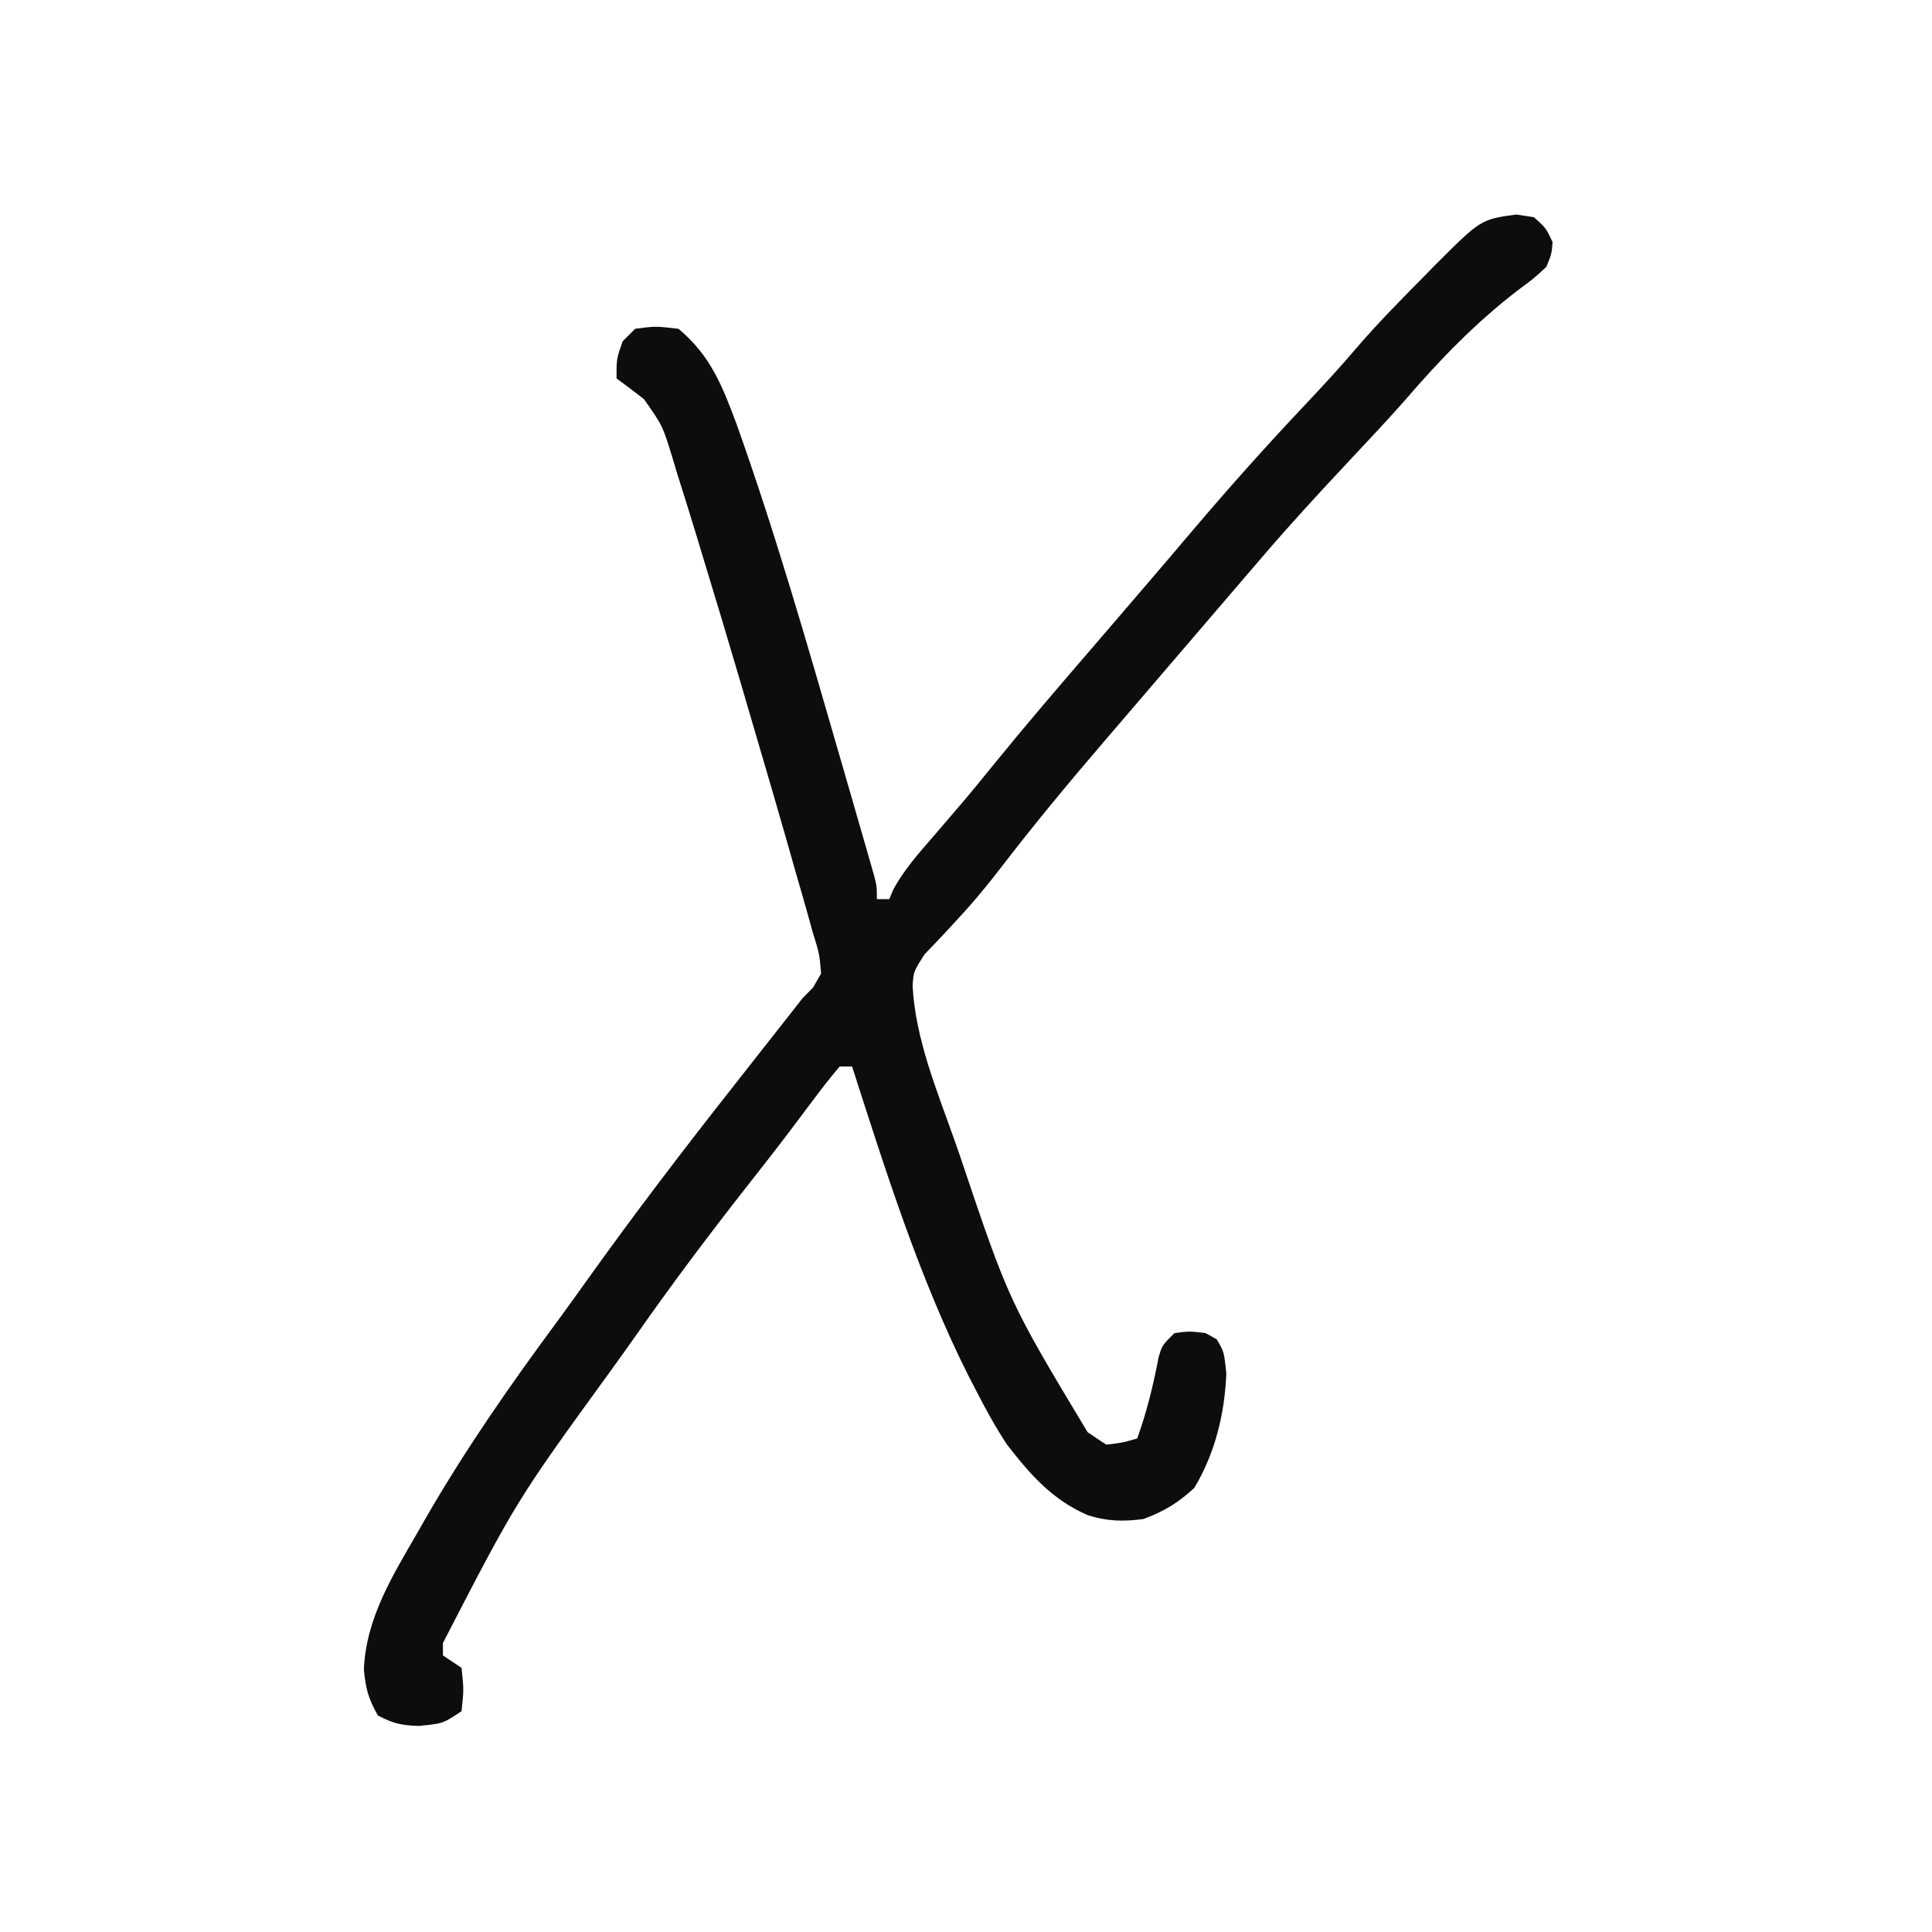 <svg xmlns="http://www.w3.org/2000/svg" xmlns:xlink="http://www.w3.org/1999/xlink" width="1000" zoomAndPan="magnify" viewBox="0 0 750 750" height="1000" preserveAspectRatio="xMidYMid meet" version="1.2"><g id="a62d144ef0"><path style=" stroke:none;fill-rule:nonzero;fill:#0d0d0d;fill-opacity:1;" d="M 588.57 83.273 L 595.492 84.324 C 600.156 88.535 600.156 88.535 602.711 93.949 C 602.355 98.539 602.355 98.539 600.305 103.578 C 595.48 108.055 595.48 108.055 589.324 112.602 C 572.809 125.309 558.938 139.637 545.387 155.402 C 538.184 163.547 530.738 171.453 523.297 179.383 C 511.828 191.625 500.492 203.922 489.605 216.684 L 483.203 224.137 C 476.977 231.391 470.758 238.652 464.539 245.918 C 460.82 250.258 457.102 254.598 453.375 258.934 C 447.359 265.938 441.355 272.949 435.355 279.969 C 433.051 282.66 430.746 285.348 428.438 288.039 C 414.805 303.926 401.473 319.984 388.727 336.602 C 383.336 343.59 377.848 350.297 371.809 356.738 L 368.375 360.492 C 365.266 363.84 362.121 367.156 358.938 370.438 C 354.621 377.207 354.621 377.207 354.277 382.695 C 355.352 403.441 363.785 423.469 370.633 442.895 L 372.609 448.57 C 391.648 505.152 391.648 505.152 422.223 556 L 429.441 560.812 C 435.809 560.059 435.809 560.059 441.473 558.406 C 445.195 548.035 447.691 537.801 449.746 527.008 C 451.102 522.309 451.102 522.309 455.914 517.496 C 461.781 516.742 461.781 516.742 467.945 517.496 L 472.309 519.902 C 475.164 524.715 475.164 524.715 476.066 533.137 C 475.434 548.77 471.688 564.246 463.586 577.656 C 457.25 583.449 451.945 586.688 443.883 589.688 C 435.988 590.711 429.898 590.59 422.277 588.195 C 408.461 582.191 400.043 572.535 390.938 560.812 C 386.562 554.207 382.824 547.398 379.207 540.355 L 376.148 534.469 C 356.863 496.184 343.887 454.738 330.777 414.016 L 325.961 414.016 C 322.391 418.191 319.02 422.543 315.734 426.949 C 313.57 429.832 311.402 432.711 309.23 435.59 L 305.672 440.324 C 300.324 447.375 294.852 454.324 289.387 461.281 C 274.828 479.844 260.723 498.633 247.199 517.961 C 243.914 522.617 240.598 527.258 237.262 531.879 C 200.531 582.453 200.531 582.453 171.945 637.82 L 171.945 642.633 L 179.164 647.445 C 180.066 655.867 180.066 655.867 179.164 664.289 C 171.945 669.102 171.945 669.102 162.473 670.008 C 155.785 669.75 152.734 669.125 146.68 665.945 C 142.965 659.293 141.941 655.547 141.262 648.047 C 142.086 628.023 152.555 611.441 162.32 594.504 L 165.324 589.242 C 180.629 562.723 197.91 537.883 216.098 513.281 C 220.047 507.895 223.957 502.48 227.832 497.039 C 246.246 471.238 265.434 446.129 285.051 421.234 L 296.469 406.703 C 298.707 403.855 300.949 401.008 303.191 398.164 C 305.977 394.629 308.754 391.09 311.523 387.543 L 315.668 383.312 L 318.742 377.918 C 318.117 370.316 318.117 370.316 315.469 361.824 L 314.098 356.809 C 312.477 351 310.816 345.199 309.117 339.414 L 305.219 325.695 C 301.543 312.863 297.812 300.047 294.027 287.246 C 291.695 279.336 289.379 271.422 287.07 263.504 C 282.473 247.871 277.789 232.266 273.02 216.684 L 270.555 208.512 C 268.125 200.543 265.652 192.586 263.133 184.648 L 260.934 177.336 C 257.18 165.172 257.18 165.172 249.969 154.934 C 246.465 152.199 242.918 149.52 239.328 146.895 C 239.328 139.223 239.328 139.223 241.734 132.453 L 246.547 127.641 C 254.52 126.59 254.52 126.59 263.395 127.641 C 275.852 138.062 280.395 149.789 285.918 164.586 C 301.059 207.004 313.438 250.297 325.961 293.539 L 328.129 301.012 C 330.172 308.066 332.207 315.125 334.234 322.184 L 336.121 328.707 L 337.836 334.695 L 339.344 339.941 C 340.402 344.227 340.402 344.227 340.402 349.039 L 345.215 349.039 L 346.859 345.137 C 351.051 337.559 356.555 331.328 362.211 324.824 L 369.449 316.383 L 373.082 312.148 C 377.867 306.52 382.523 300.785 387.18 295.047 C 398.965 280.574 411.125 266.434 423.309 252.293 C 428.176 246.645 433.031 240.984 437.879 235.316 L 445.094 226.906 C 451.074 219.938 457.039 212.953 462.965 205.938 C 477.137 189.227 491.746 172.902 506.789 156.969 C 513.66 149.676 520.43 142.359 526.906 134.711 C 535.027 125.297 543.738 116.477 552.473 107.637 L 556.84 103.176 C 574.777 85.203 574.777 85.203 588.57 83.27 "/></g></svg>